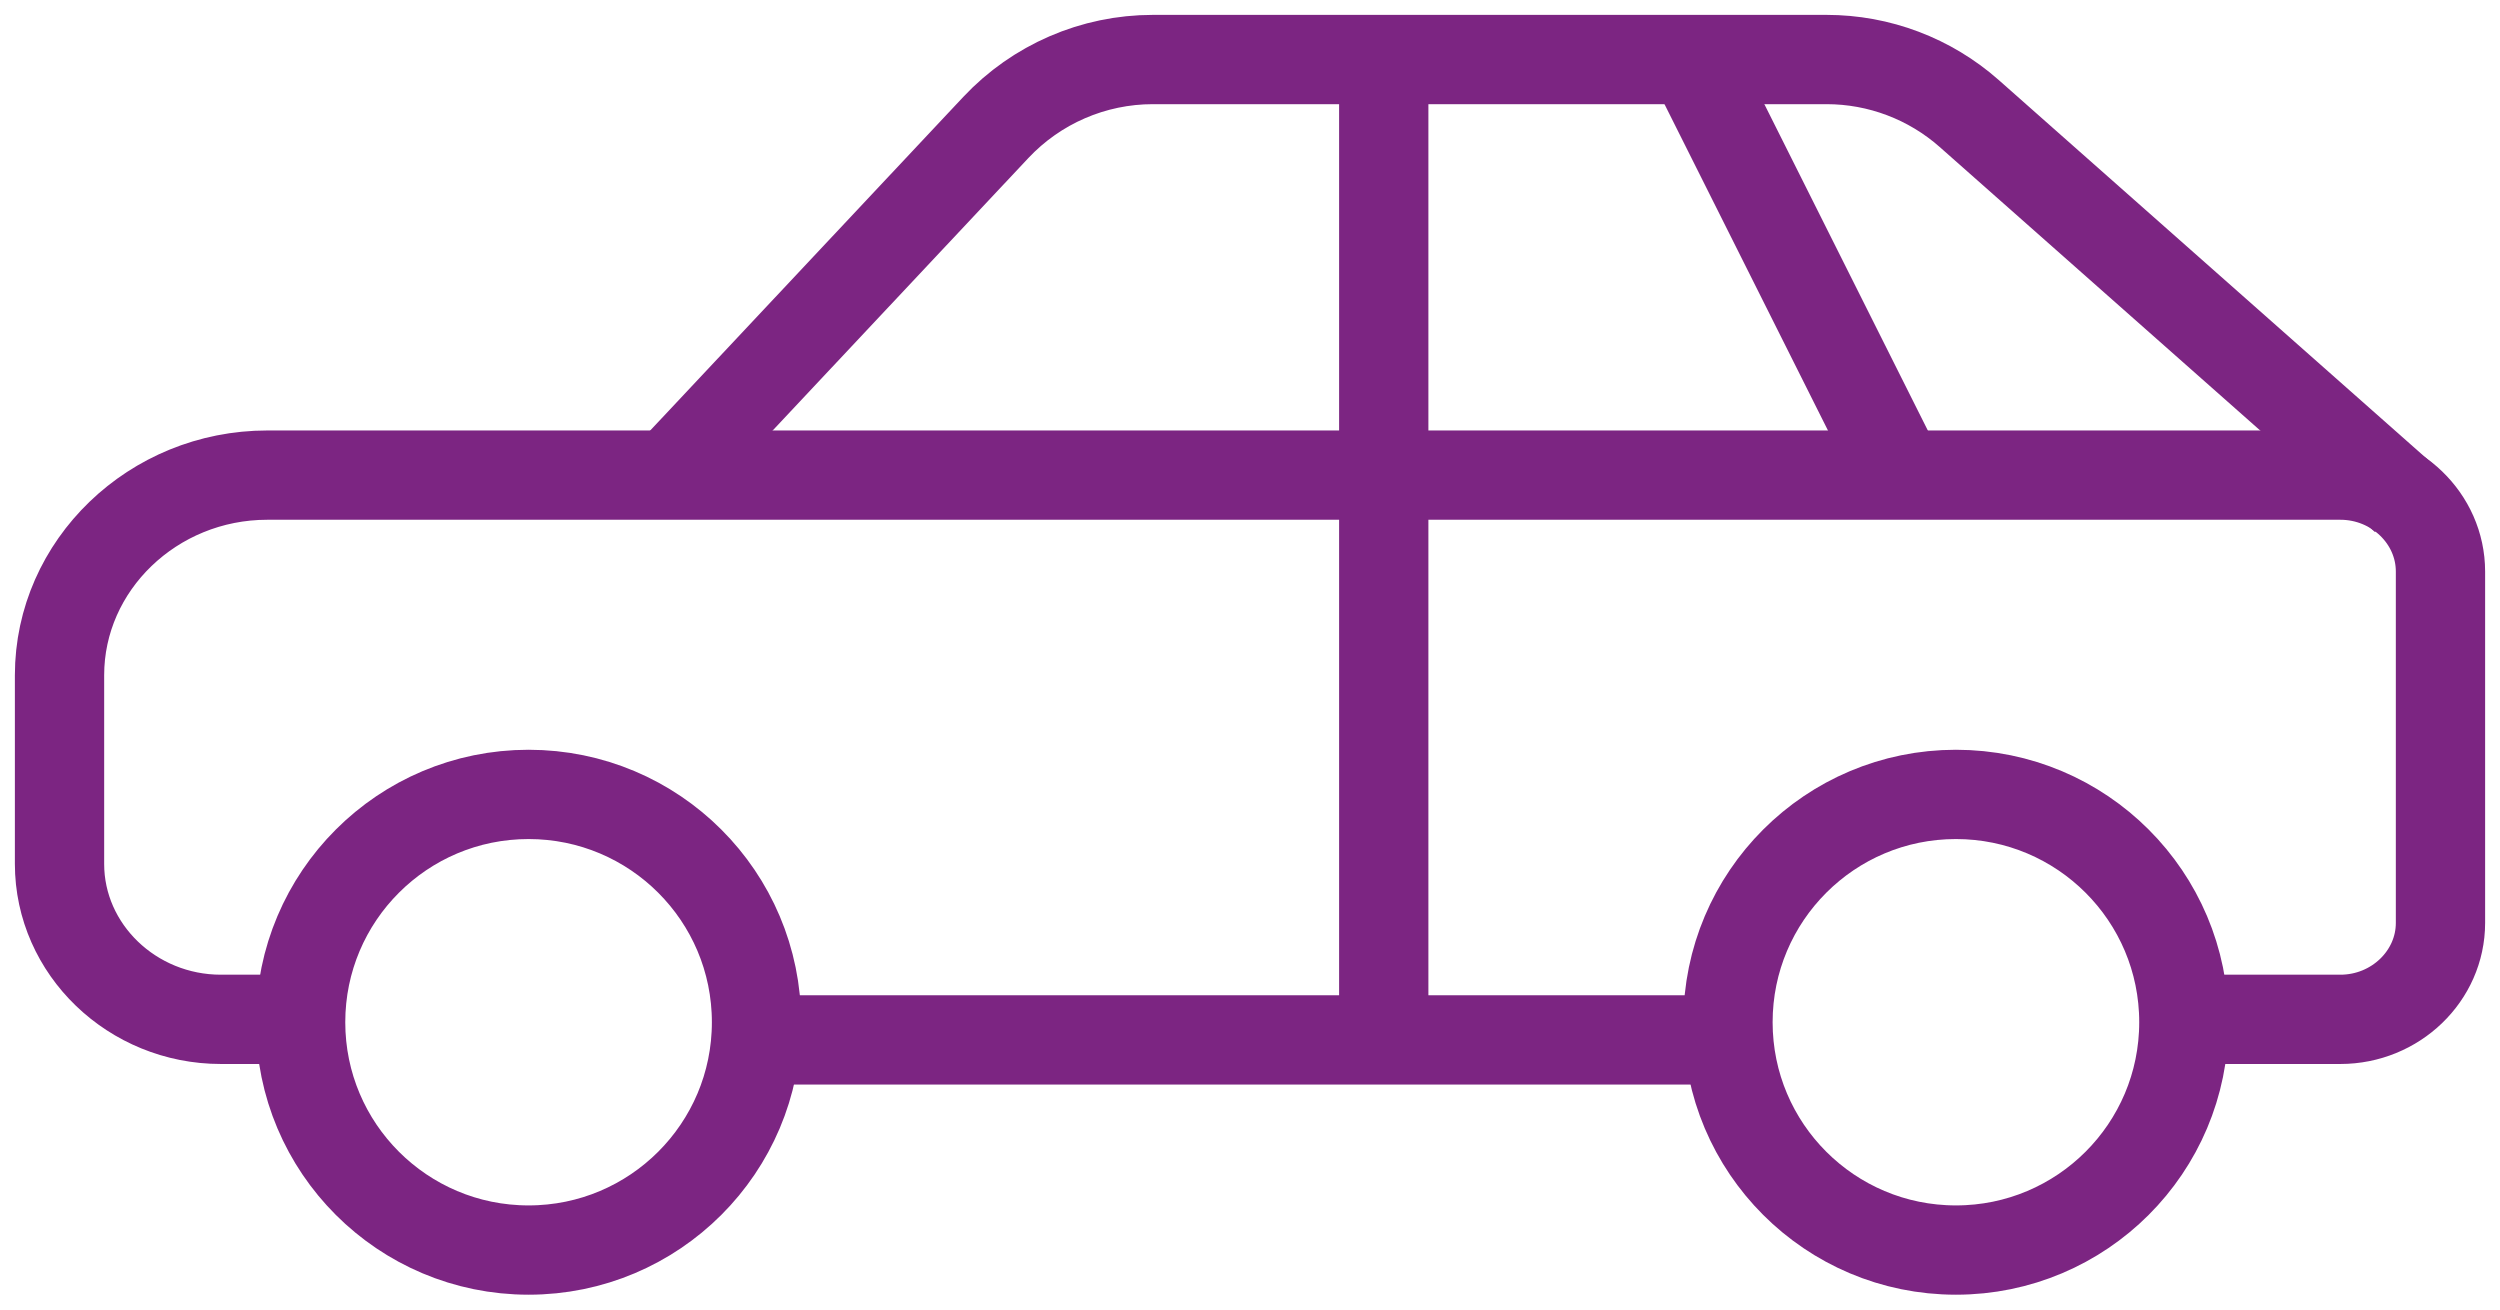<svg width="84" height="44" viewBox="0 0 84 44" fill="none" xmlns="http://www.w3.org/2000/svg">
<path fill-rule="evenodd" clip-rule="evenodd" d="M25.419 34.347C25.419 38.575 21.99 42.002 17.76 42.002C13.53 42.002 10.101 38.575 10.101 34.347C10.101 30.119 13.53 26.692 17.76 26.692C21.99 26.692 25.419 30.119 25.419 34.347Z" stroke="#7C2582" stroke-width="3" stroke-miterlimit="3.864"/>
<path fill-rule="evenodd" clip-rule="evenodd" d="M73.378 34.347C73.378 38.575 69.949 42.002 65.719 42.002C61.489 42.002 58.06 38.575 58.06 34.347C58.06 30.119 61.489 26.692 65.719 26.692C69.949 26.692 73.378 30.119 73.378 34.347Z" stroke="#7C2582" stroke-width="3" stroke-miterlimit="3.864"/>
<path d="M58.083 34.941H25.419" stroke="#7C2582" stroke-width="3" stroke-miterlimit="3.864"/>
<path d="M10.134 34.25H7.422C4.44 34.25 2 31.9 2 29.028V22.687C2 18.989 5.141 15.964 8.98 15.964H78.635C80.486 15.964 82 17.422 82 19.204V31.01C82 32.792 80.486 34.25 78.635 34.25H73.355" stroke="#7C2582" stroke-width="3" stroke-miterlimit="3.864"/>
<path d="M22.498 15.963L33.458 4.285C34.827 2.827 36.737 2 38.737 2H61.372C63.139 2 64.845 2.646 66.168 3.816L80.793 16.753" stroke="#7C2582" stroke-width="3" stroke-miterlimit="3.864"/>
<path d="M46.494 2V34.941" stroke="#7C2582" stroke-width="3" stroke-miterlimit="3.864"/>
<path d="M56.853 2L63.848 15.963" stroke="#7C2582" stroke-width="3" stroke-miterlimit="3.864"/>
</svg>
